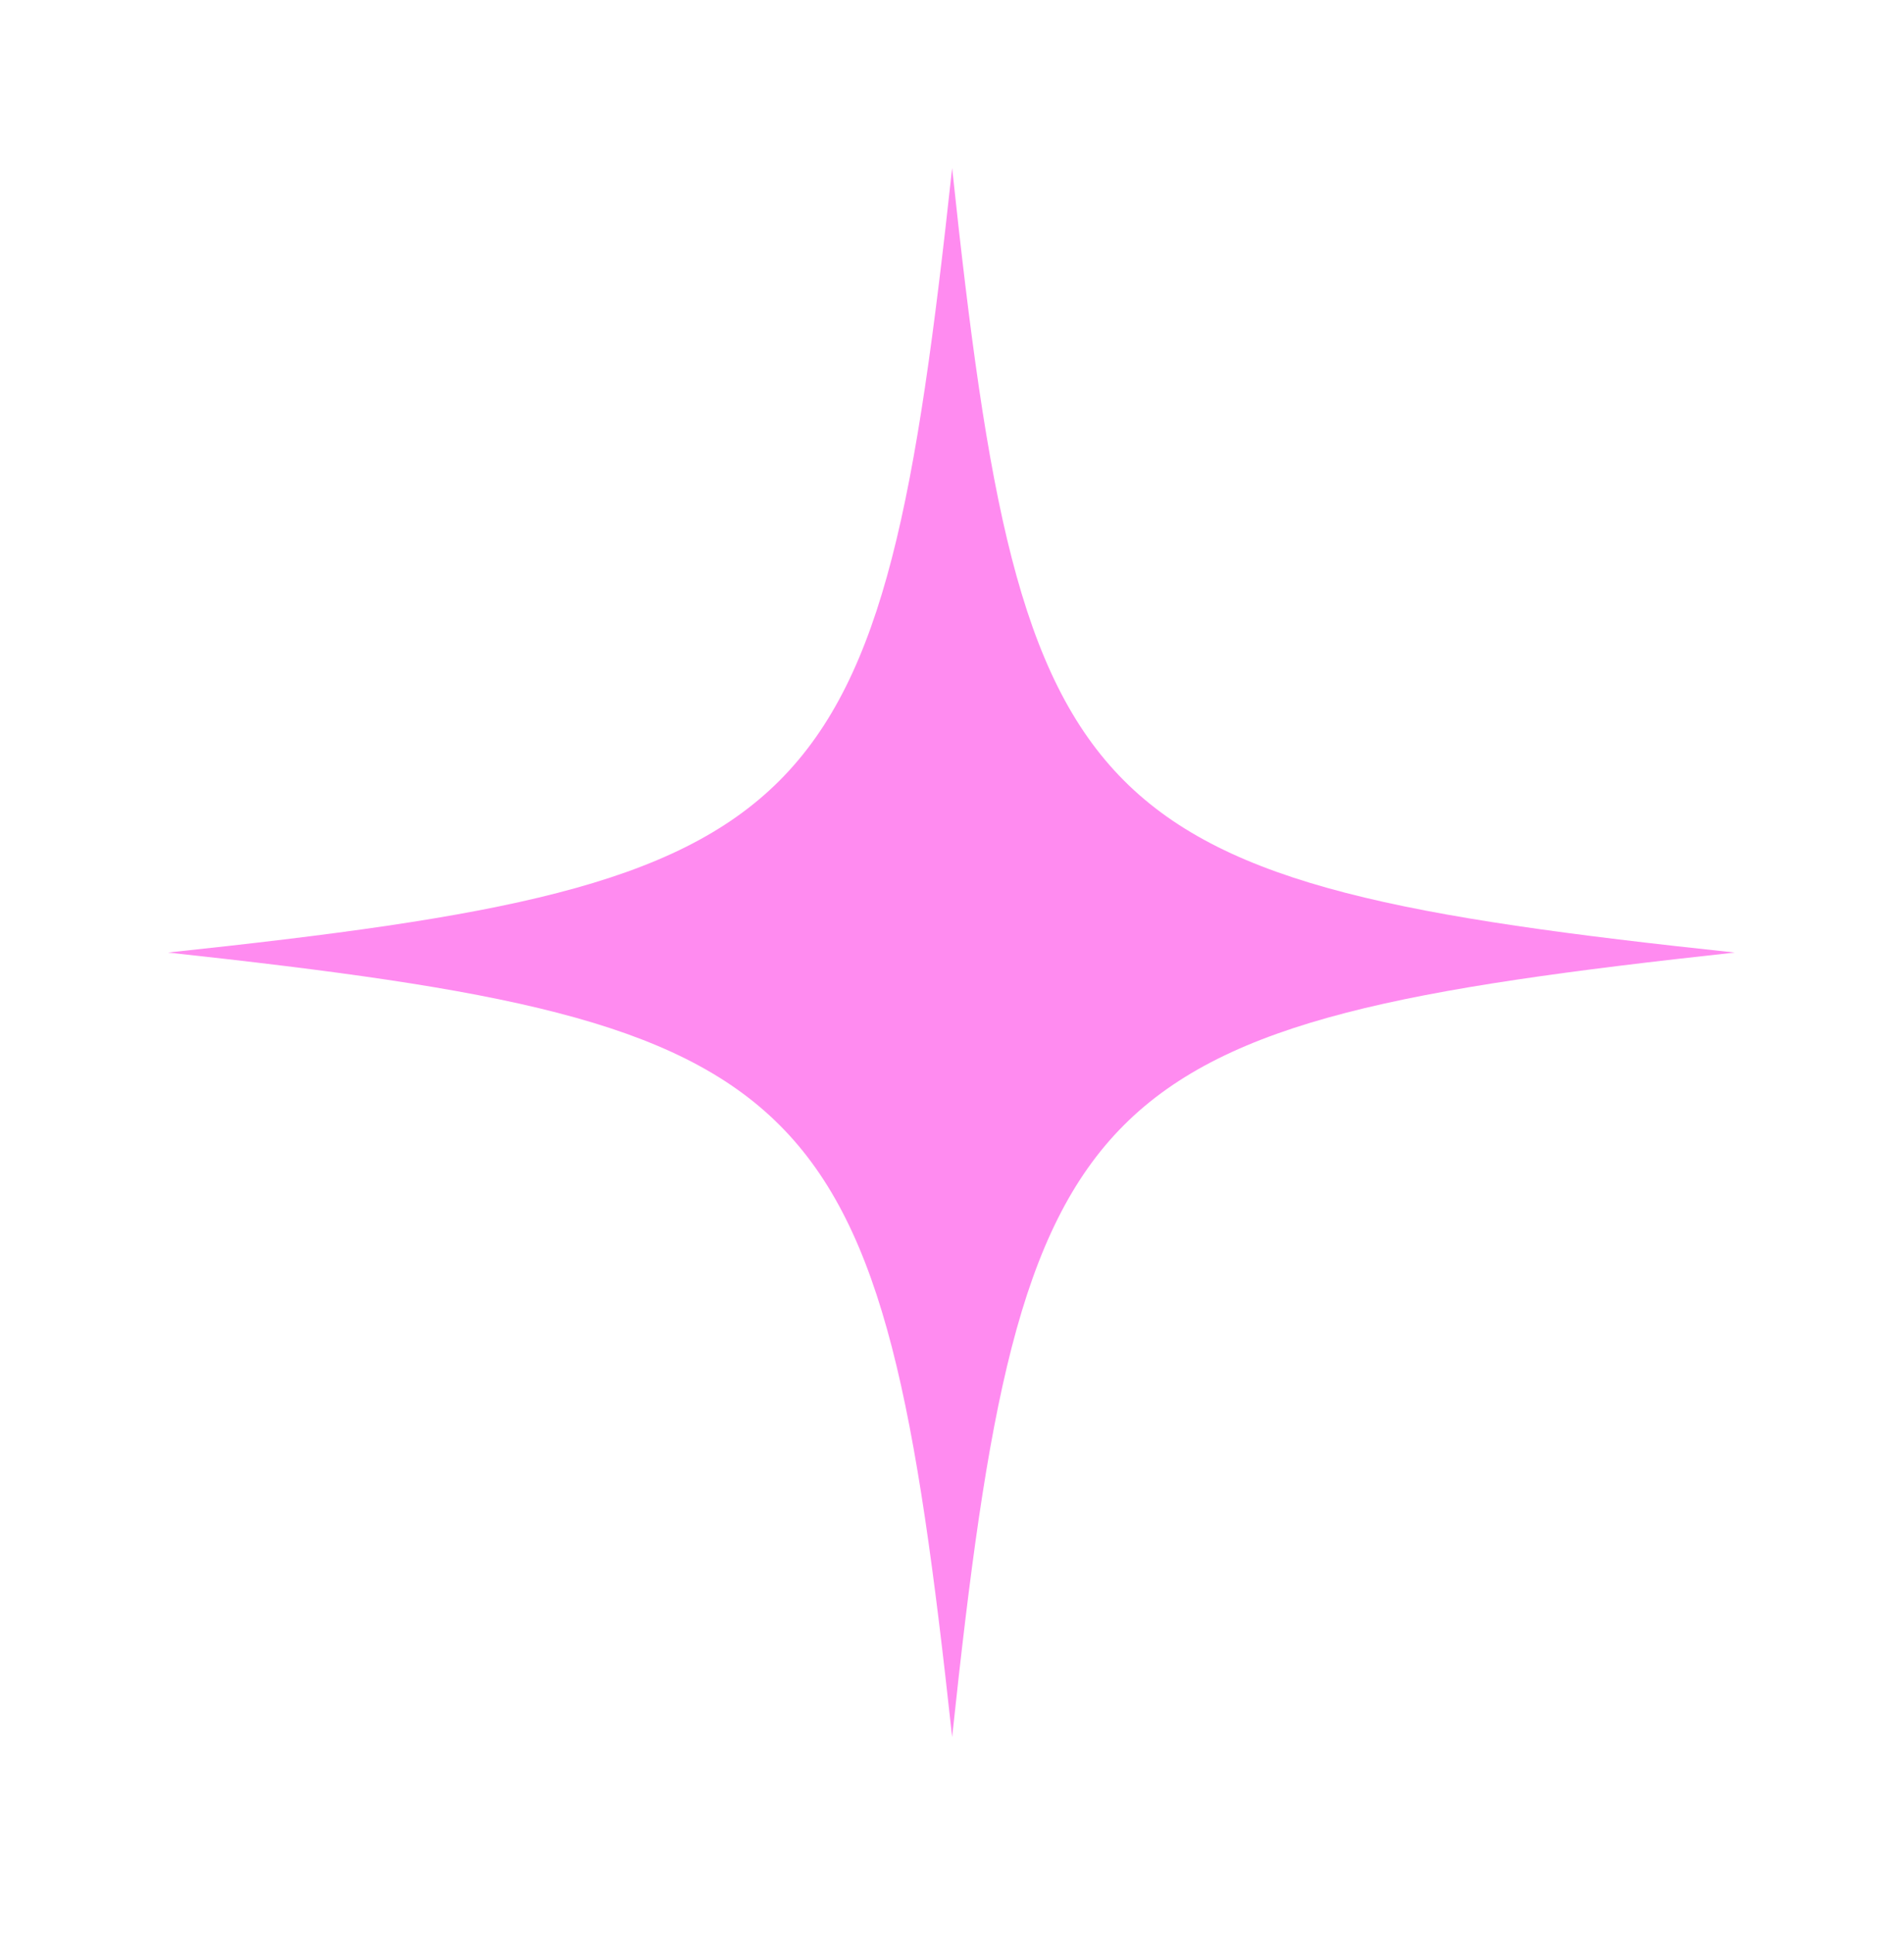 <?xml version="1.0" encoding="UTF-8"?> <svg xmlns="http://www.w3.org/2000/svg" width="68" height="69" viewBox="0 0 68 69" fill="none"><g filter="url(#filter0_f_8340_589)"><path d="M61.956 34.005C38.555 36.551 36.497 38.555 34.005 62.01C31.459 38.555 29.455 36.551 6 34.005C29.455 31.513 31.459 29.455 34.005 6C36.497 29.455 38.555 31.513 61.956 34.005Z" fill="#FF8BF0"></path></g><defs><filter id="filter0_f_8340_589" x="0" y="0" width="67.956" height="68.012" filterUnits="userSpaceOnUse" color-interpolation-filters="sRGB"><feFlood flood-opacity="0" result="BackgroundImageFix"></feFlood><feBlend mode="normal" in="SourceGraphic" in2="BackgroundImageFix" result="shape"></feBlend><feGaussianBlur stdDeviation="3" result="effect1_foregroundBlur_8340_589"></feGaussianBlur></filter></defs></svg> 